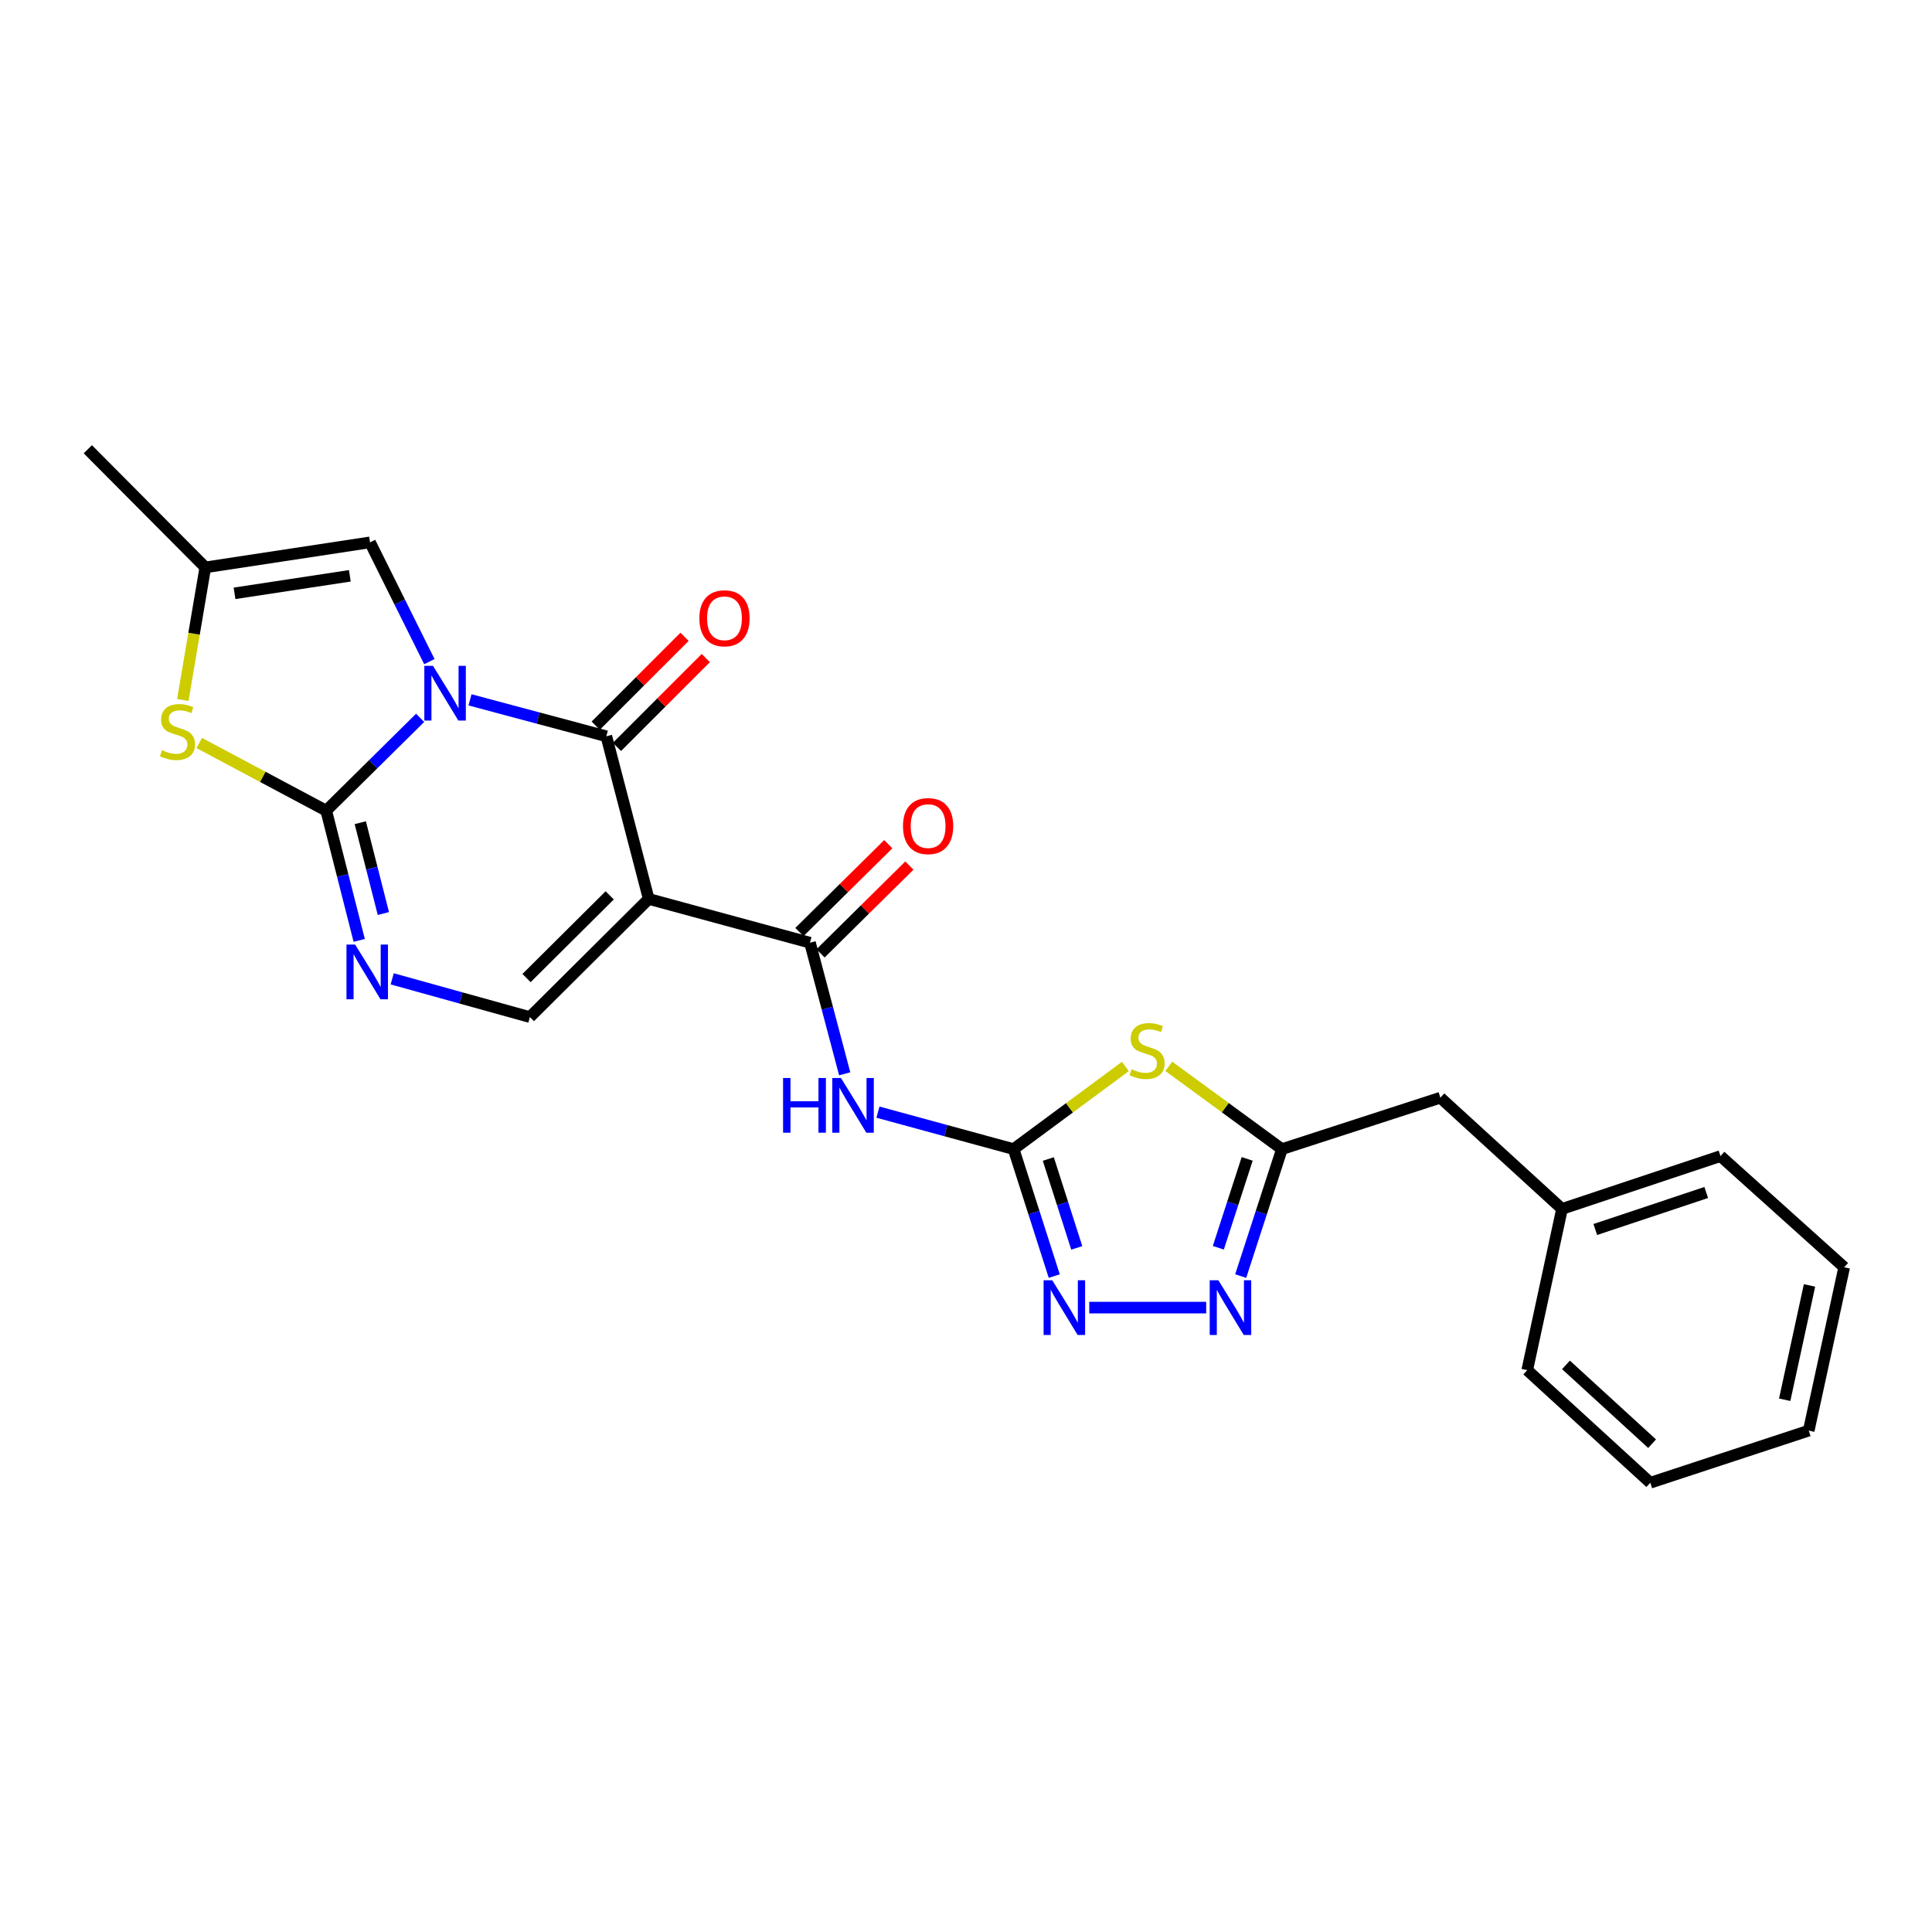 <?xml version='1.0' encoding='iso-8859-1'?>
<svg version='1.1' baseProfile='full'
              xmlns='http://www.w3.org/2000/svg'
                      xmlns:rdkit='http://www.rdkit.org/xml'
                      xmlns:xlink='http://www.w3.org/1999/xlink'
                  xml:space='preserve'
width='1000px' height='1000px' viewBox='0 0 1000 1000'>
<!-- END OF HEADER -->
<rect style='opacity:1.0;fill:#FFFFFF;stroke:none' width='1000' height='1000' x='0' y='0'> </rect>
<path class='bond-0' d='M 217.469,371.545 L 193.16,395.567' style='fill:none;fill-rule:evenodd;stroke:#0000FF;stroke-width:6px;stroke-linecap:butt;stroke-linejoin:miter;stroke-opacity:1' />
<path class='bond-0' d='M 193.16,395.567 L 168.851,419.59' style='fill:none;fill-rule:evenodd;stroke:#000000;stroke-width:6px;stroke-linecap:butt;stroke-linejoin:miter;stroke-opacity:1' />
<path class='bond-2' d='M 243.272,362.241 L 278.555,371.668' style='fill:none;fill-rule:evenodd;stroke:#0000FF;stroke-width:6px;stroke-linecap:butt;stroke-linejoin:miter;stroke-opacity:1' />
<path class='bond-2' d='M 278.555,371.668 L 313.839,381.095' style='fill:none;fill-rule:evenodd;stroke:#000000;stroke-width:6px;stroke-linecap:butt;stroke-linejoin:miter;stroke-opacity:1' />
<path class='bond-12' d='M 222.241,342.454 L 206.882,311.59' style='fill:none;fill-rule:evenodd;stroke:#0000FF;stroke-width:6px;stroke-linecap:butt;stroke-linejoin:miter;stroke-opacity:1' />
<path class='bond-12' d='M 206.882,311.59 L 191.523,280.725' style='fill:none;fill-rule:evenodd;stroke:#000000;stroke-width:6px;stroke-linecap:butt;stroke-linejoin:miter;stroke-opacity:1' />
<path class='bond-5' d='M 168.851,419.59 L 177.387,453.167' style='fill:none;fill-rule:evenodd;stroke:#000000;stroke-width:6px;stroke-linecap:butt;stroke-linejoin:miter;stroke-opacity:1' />
<path class='bond-5' d='M 177.387,453.167 L 185.924,486.744' style='fill:none;fill-rule:evenodd;stroke:#0000FF;stroke-width:6px;stroke-linecap:butt;stroke-linejoin:miter;stroke-opacity:1' />
<path class='bond-5' d='M 186.479,425.832 L 192.455,449.336' style='fill:none;fill-rule:evenodd;stroke:#000000;stroke-width:6px;stroke-linecap:butt;stroke-linejoin:miter;stroke-opacity:1' />
<path class='bond-5' d='M 192.455,449.336 L 198.43,472.841' style='fill:none;fill-rule:evenodd;stroke:#0000FF;stroke-width:6px;stroke-linecap:butt;stroke-linejoin:miter;stroke-opacity:1' />
<path class='bond-9' d='M 168.851,419.59 L 135.986,402.085' style='fill:none;fill-rule:evenodd;stroke:#000000;stroke-width:6px;stroke-linecap:butt;stroke-linejoin:miter;stroke-opacity:1' />
<path class='bond-9' d='M 135.986,402.085 L 103.122,384.58' style='fill:none;fill-rule:evenodd;stroke:#CCCC00;stroke-width:6px;stroke-linecap:butt;stroke-linejoin:miter;stroke-opacity:1' />
<path class='bond-1' d='M 335.768,465.288 L 313.839,381.095' style='fill:none;fill-rule:evenodd;stroke:#000000;stroke-width:6px;stroke-linecap:butt;stroke-linejoin:miter;stroke-opacity:1' />
<path class='bond-4' d='M 335.768,465.288 L 419.245,487.943' style='fill:none;fill-rule:evenodd;stroke:#000000;stroke-width:6px;stroke-linecap:butt;stroke-linejoin:miter;stroke-opacity:1' />
<path class='bond-8' d='M 335.768,465.288 L 274.265,526.438' style='fill:none;fill-rule:evenodd;stroke:#000000;stroke-width:6px;stroke-linecap:butt;stroke-linejoin:miter;stroke-opacity:1' />
<path class='bond-8' d='M 315.582,463.436 L 272.529,506.241' style='fill:none;fill-rule:evenodd;stroke:#000000;stroke-width:6px;stroke-linecap:butt;stroke-linejoin:miter;stroke-opacity:1' />
<path class='bond-15' d='M 319.336,386.592 L 342.33,363.598' style='fill:none;fill-rule:evenodd;stroke:#000000;stroke-width:6px;stroke-linecap:butt;stroke-linejoin:miter;stroke-opacity:1' />
<path class='bond-15' d='M 342.33,363.598 L 365.323,340.604' style='fill:none;fill-rule:evenodd;stroke:#FF0000;stroke-width:6px;stroke-linecap:butt;stroke-linejoin:miter;stroke-opacity:1' />
<path class='bond-15' d='M 308.343,375.599 L 331.336,352.605' style='fill:none;fill-rule:evenodd;stroke:#000000;stroke-width:6px;stroke-linecap:butt;stroke-linejoin:miter;stroke-opacity:1' />
<path class='bond-15' d='M 331.336,352.605 L 354.33,329.611' style='fill:none;fill-rule:evenodd;stroke:#FF0000;stroke-width:6px;stroke-linecap:butt;stroke-linejoin:miter;stroke-opacity:1' />
<path class='bond-3' d='M 524.641,594.782 L 489.536,585.212' style='fill:none;fill-rule:evenodd;stroke:#000000;stroke-width:6px;stroke-linecap:butt;stroke-linejoin:miter;stroke-opacity:1' />
<path class='bond-3' d='M 489.536,585.212 L 454.43,575.642' style='fill:none;fill-rule:evenodd;stroke:#0000FF;stroke-width:6px;stroke-linecap:butt;stroke-linejoin:miter;stroke-opacity:1' />
<path class='bond-6' d='M 524.641,594.782 L 553.566,573.394' style='fill:none;fill-rule:evenodd;stroke:#000000;stroke-width:6px;stroke-linecap:butt;stroke-linejoin:miter;stroke-opacity:1' />
<path class='bond-6' d='M 553.566,573.394 L 582.492,552.005' style='fill:none;fill-rule:evenodd;stroke:#CCCC00;stroke-width:6px;stroke-linecap:butt;stroke-linejoin:miter;stroke-opacity:1' />
<path class='bond-10' d='M 524.641,594.782 L 535.162,627.642' style='fill:none;fill-rule:evenodd;stroke:#000000;stroke-width:6px;stroke-linecap:butt;stroke-linejoin:miter;stroke-opacity:1' />
<path class='bond-10' d='M 535.162,627.642 L 545.683,660.502' style='fill:none;fill-rule:evenodd;stroke:#0000FF;stroke-width:6px;stroke-linecap:butt;stroke-linejoin:miter;stroke-opacity:1' />
<path class='bond-10' d='M 542.604,599.899 L 549.968,622.902' style='fill:none;fill-rule:evenodd;stroke:#000000;stroke-width:6px;stroke-linecap:butt;stroke-linejoin:miter;stroke-opacity:1' />
<path class='bond-10' d='M 549.968,622.902 L 557.333,645.904' style='fill:none;fill-rule:evenodd;stroke:#0000FF;stroke-width:6px;stroke-linecap:butt;stroke-linejoin:miter;stroke-opacity:1' />
<path class='bond-7' d='M 419.245,487.943 L 428.227,521.866' style='fill:none;fill-rule:evenodd;stroke:#000000;stroke-width:6px;stroke-linecap:butt;stroke-linejoin:miter;stroke-opacity:1' />
<path class='bond-7' d='M 428.227,521.866 L 437.21,555.79' style='fill:none;fill-rule:evenodd;stroke:#0000FF;stroke-width:6px;stroke-linecap:butt;stroke-linejoin:miter;stroke-opacity:1' />
<path class='bond-16' d='M 424.709,493.471 L 447.705,470.738' style='fill:none;fill-rule:evenodd;stroke:#000000;stroke-width:6px;stroke-linecap:butt;stroke-linejoin:miter;stroke-opacity:1' />
<path class='bond-16' d='M 447.705,470.738 L 470.701,448.005' style='fill:none;fill-rule:evenodd;stroke:#FF0000;stroke-width:6px;stroke-linecap:butt;stroke-linejoin:miter;stroke-opacity:1' />
<path class='bond-16' d='M 413.78,482.415 L 436.776,459.682' style='fill:none;fill-rule:evenodd;stroke:#000000;stroke-width:6px;stroke-linecap:butt;stroke-linejoin:miter;stroke-opacity:1' />
<path class='bond-16' d='M 436.776,459.682 L 459.771,436.949' style='fill:none;fill-rule:evenodd;stroke:#FF0000;stroke-width:6px;stroke-linecap:butt;stroke-linejoin:miter;stroke-opacity:1' />
<path class='bond-26' d='M 202.996,506.647 L 238.63,516.542' style='fill:none;fill-rule:evenodd;stroke:#0000FF;stroke-width:6px;stroke-linecap:butt;stroke-linejoin:miter;stroke-opacity:1' />
<path class='bond-26' d='M 238.63,516.542 L 274.265,526.438' style='fill:none;fill-rule:evenodd;stroke:#000000;stroke-width:6px;stroke-linecap:butt;stroke-linejoin:miter;stroke-opacity:1' />
<path class='bond-13' d='M 604.962,551.93 L 634.243,573.356' style='fill:none;fill-rule:evenodd;stroke:#CCCC00;stroke-width:6px;stroke-linecap:butt;stroke-linejoin:miter;stroke-opacity:1' />
<path class='bond-13' d='M 634.243,573.356 L 663.523,594.782' style='fill:none;fill-rule:evenodd;stroke:#000000;stroke-width:6px;stroke-linecap:butt;stroke-linejoin:miter;stroke-opacity:1' />
<path class='bond-25' d='M 94.622,362.309 L 100.445,327.995' style='fill:none;fill-rule:evenodd;stroke:#CCCC00;stroke-width:6px;stroke-linecap:butt;stroke-linejoin:miter;stroke-opacity:1' />
<path class='bond-25' d='M 100.445,327.995 L 106.267,293.681' style='fill:none;fill-rule:evenodd;stroke:#000000;stroke-width:6px;stroke-linecap:butt;stroke-linejoin:miter;stroke-opacity:1' />
<path class='bond-11' d='M 563.796,676.816 L 624.32,676.816' style='fill:none;fill-rule:evenodd;stroke:#0000FF;stroke-width:6px;stroke-linecap:butt;stroke-linejoin:miter;stroke-opacity:1' />
<path class='bond-27' d='M 642.185,660.499 L 652.854,627.641' style='fill:none;fill-rule:evenodd;stroke:#0000FF;stroke-width:6px;stroke-linecap:butt;stroke-linejoin:miter;stroke-opacity:1' />
<path class='bond-27' d='M 652.854,627.641 L 663.523,594.782' style='fill:none;fill-rule:evenodd;stroke:#000000;stroke-width:6px;stroke-linecap:butt;stroke-linejoin:miter;stroke-opacity:1' />
<path class='bond-27' d='M 630.599,645.841 L 638.068,622.839' style='fill:none;fill-rule:evenodd;stroke:#0000FF;stroke-width:6px;stroke-linecap:butt;stroke-linejoin:miter;stroke-opacity:1' />
<path class='bond-27' d='M 638.068,622.839 L 645.536,599.838' style='fill:none;fill-rule:evenodd;stroke:#000000;stroke-width:6px;stroke-linecap:butt;stroke-linejoin:miter;stroke-opacity:1' />
<path class='bond-14' d='M 191.523,280.725 L 106.267,293.681' style='fill:none;fill-rule:evenodd;stroke:#000000;stroke-width:6px;stroke-linecap:butt;stroke-linejoin:miter;stroke-opacity:1' />
<path class='bond-14' d='M 181.07,298.038 L 121.391,307.107' style='fill:none;fill-rule:evenodd;stroke:#000000;stroke-width:6px;stroke-linecap:butt;stroke-linejoin:miter;stroke-opacity:1' />
<path class='bond-17' d='M 663.523,594.782 L 745.54,568.163' style='fill:none;fill-rule:evenodd;stroke:#000000;stroke-width:6px;stroke-linecap:butt;stroke-linejoin:miter;stroke-opacity:1' />
<path class='bond-19' d='M 106.267,293.681 L 45.455,232.531' style='fill:none;fill-rule:evenodd;stroke:#000000;stroke-width:6px;stroke-linecap:butt;stroke-linejoin:miter;stroke-opacity:1' />
<path class='bond-18' d='M 745.54,568.163 L 808.495,625.737' style='fill:none;fill-rule:evenodd;stroke:#000000;stroke-width:6px;stroke-linecap:butt;stroke-linejoin:miter;stroke-opacity:1' />
<path class='bond-20' d='M 808.495,625.737 L 890.52,598.384' style='fill:none;fill-rule:evenodd;stroke:#000000;stroke-width:6px;stroke-linecap:butt;stroke-linejoin:miter;stroke-opacity:1' />
<path class='bond-20' d='M 825.716,636.382 L 883.134,617.235' style='fill:none;fill-rule:evenodd;stroke:#000000;stroke-width:6px;stroke-linecap:butt;stroke-linejoin:miter;stroke-opacity:1' />
<path class='bond-21' d='M 808.495,625.737 L 790.495,709.187' style='fill:none;fill-rule:evenodd;stroke:#000000;stroke-width:6px;stroke-linecap:butt;stroke-linejoin:miter;stroke-opacity:1' />
<path class='bond-23' d='M 890.52,598.384 L 954.545,655.949' style='fill:none;fill-rule:evenodd;stroke:#000000;stroke-width:6px;stroke-linecap:butt;stroke-linejoin:miter;stroke-opacity:1' />
<path class='bond-22' d='M 790.495,709.187 L 854.184,767.469' style='fill:none;fill-rule:evenodd;stroke:#000000;stroke-width:6px;stroke-linecap:butt;stroke-linejoin:miter;stroke-opacity:1' />
<path class='bond-22' d='M 810.544,706.46 L 855.126,747.258' style='fill:none;fill-rule:evenodd;stroke:#000000;stroke-width:6px;stroke-linecap:butt;stroke-linejoin:miter;stroke-opacity:1' />
<path class='bond-24' d='M 854.184,767.469 L 936.201,740.479' style='fill:none;fill-rule:evenodd;stroke:#000000;stroke-width:6px;stroke-linecap:butt;stroke-linejoin:miter;stroke-opacity:1' />
<path class='bond-28' d='M 954.545,655.949 L 936.201,740.479' style='fill:none;fill-rule:evenodd;stroke:#000000;stroke-width:6px;stroke-linecap:butt;stroke-linejoin:miter;stroke-opacity:1' />
<path class='bond-28' d='M 936.601,665.331 L 923.759,724.502' style='fill:none;fill-rule:evenodd;stroke:#000000;stroke-width:6px;stroke-linecap:butt;stroke-linejoin:miter;stroke-opacity:1' />
<path  class='atom-0' d='M 224.112 344.634
L 233.392 359.634
Q 234.312 361.114, 235.792 363.794
Q 237.272 366.474, 237.352 366.634
L 237.352 344.634
L 241.112 344.634
L 241.112 372.954
L 237.232 372.954
L 227.272 356.554
Q 226.112 354.634, 224.872 352.434
Q 223.672 350.234, 223.312 349.554
L 223.312 372.954
L 219.632 372.954
L 219.632 344.634
L 224.112 344.634
' fill='#0000FF'/>
<path  class='atom-6' d='M 183.812 488.897
L 193.092 503.897
Q 194.012 505.377, 195.492 508.057
Q 196.972 510.737, 197.052 510.897
L 197.052 488.897
L 200.812 488.897
L 200.812 517.217
L 196.932 517.217
L 186.972 500.817
Q 185.812 498.897, 184.572 496.697
Q 183.372 494.497, 183.012 493.817
L 183.012 517.217
L 179.332 517.217
L 179.332 488.897
L 183.812 488.897
' fill='#0000FF'/>
<path  class='atom-7' d='M 585.72 553.423
Q 586.04 553.543, 587.36 554.103
Q 588.68 554.663, 590.12 555.023
Q 591.6 555.343, 593.04 555.343
Q 595.72 555.343, 597.28 554.063
Q 598.84 552.743, 598.84 550.463
Q 598.84 548.903, 598.04 547.943
Q 597.28 546.983, 596.08 546.463
Q 594.88 545.943, 592.88 545.343
Q 590.36 544.583, 588.84 543.863
Q 587.36 543.143, 586.28 541.623
Q 585.24 540.103, 585.24 537.543
Q 585.24 533.983, 587.64 531.783
Q 590.08 529.583, 594.88 529.583
Q 598.16 529.583, 601.88 531.143
L 600.96 534.223
Q 597.56 532.823, 595 532.823
Q 592.24 532.823, 590.72 533.983
Q 589.2 535.103, 589.24 537.063
Q 589.24 538.583, 590 539.503
Q 590.8 540.423, 591.92 540.943
Q 593.08 541.463, 595 542.063
Q 597.56 542.863, 599.08 543.663
Q 600.6 544.463, 601.68 546.103
Q 602.8 547.703, 602.8 550.463
Q 602.8 554.383, 600.16 556.503
Q 597.56 558.583, 593.2 558.583
Q 590.68 558.583, 588.76 558.023
Q 586.88 557.503, 584.64 556.583
L 585.72 553.423
' fill='#CCCC00'/>
<path  class='atom-8' d='M 405.316 557.967
L 409.156 557.967
L 409.156 570.007
L 423.636 570.007
L 423.636 557.967
L 427.476 557.967
L 427.476 586.287
L 423.636 586.287
L 423.636 573.207
L 409.156 573.207
L 409.156 586.287
L 405.316 586.287
L 405.316 557.967
' fill='#0000FF'/>
<path  class='atom-8' d='M 435.276 557.967
L 444.556 572.967
Q 445.476 574.447, 446.956 577.127
Q 448.436 579.807, 448.516 579.967
L 448.516 557.967
L 452.276 557.967
L 452.276 586.287
L 448.396 586.287
L 438.436 569.887
Q 437.276 567.967, 436.036 565.767
Q 434.836 563.567, 434.476 562.887
L 434.476 586.287
L 430.796 586.287
L 430.796 557.967
L 435.276 557.967
' fill='#0000FF'/>
<path  class='atom-10' d='M 83.861 388.302
Q 84.181 388.422, 85.501 388.982
Q 86.821 389.542, 88.261 389.902
Q 89.741 390.222, 91.181 390.222
Q 93.861 390.222, 95.421 388.942
Q 96.981 387.622, 96.981 385.342
Q 96.981 383.782, 96.181 382.822
Q 95.421 381.862, 94.221 381.342
Q 93.021 380.822, 91.021 380.222
Q 88.501 379.462, 86.981 378.742
Q 85.501 378.022, 84.421 376.502
Q 83.381 374.982, 83.381 372.422
Q 83.381 368.862, 85.781 366.662
Q 88.221 364.462, 93.021 364.462
Q 96.301 364.462, 100.021 366.022
L 99.101 369.102
Q 95.701 367.702, 93.141 367.702
Q 90.381 367.702, 88.861 368.862
Q 87.341 369.982, 87.381 371.942
Q 87.381 373.462, 88.141 374.382
Q 88.941 375.302, 90.061 375.822
Q 91.221 376.342, 93.141 376.942
Q 95.701 377.742, 97.221 378.542
Q 98.741 379.342, 99.821 380.982
Q 100.941 382.582, 100.941 385.342
Q 100.941 389.262, 98.301 391.382
Q 95.701 393.462, 91.341 393.462
Q 88.821 393.462, 86.901 392.902
Q 85.021 392.382, 82.781 391.462
L 83.861 388.302
' fill='#CCCC00'/>
<path  class='atom-11' d='M 544.646 662.656
L 553.926 677.656
Q 554.846 679.136, 556.326 681.816
Q 557.806 684.496, 557.886 684.656
L 557.886 662.656
L 561.646 662.656
L 561.646 690.976
L 557.766 690.976
L 547.806 674.576
Q 546.646 672.656, 545.406 670.456
Q 544.206 668.256, 543.846 667.576
L 543.846 690.976
L 540.166 690.976
L 540.166 662.656
L 544.646 662.656
' fill='#0000FF'/>
<path  class='atom-12' d='M 630.627 662.656
L 639.907 677.656
Q 640.827 679.136, 642.307 681.816
Q 643.787 684.496, 643.867 684.656
L 643.867 662.656
L 647.627 662.656
L 647.627 690.976
L 643.747 690.976
L 633.787 674.576
Q 632.627 672.656, 631.387 670.456
Q 630.187 668.256, 629.827 667.576
L 629.827 690.976
L 626.147 690.976
L 626.147 662.656
L 630.627 662.656
' fill='#0000FF'/>
<path  class='atom-16' d='M 361.989 320.025
Q 361.989 313.225, 365.349 309.425
Q 368.709 305.625, 374.989 305.625
Q 381.269 305.625, 384.629 309.425
Q 387.989 313.225, 387.989 320.025
Q 387.989 326.905, 384.589 330.825
Q 381.189 334.705, 374.989 334.705
Q 368.749 334.705, 365.349 330.825
Q 361.989 326.945, 361.989 320.025
M 374.989 331.505
Q 379.309 331.505, 381.629 328.625
Q 383.989 325.705, 383.989 320.025
Q 383.989 314.465, 381.629 311.665
Q 379.309 308.825, 374.989 308.825
Q 370.669 308.825, 368.309 311.625
Q 365.989 314.425, 365.989 320.025
Q 365.989 325.745, 368.309 328.625
Q 370.669 331.505, 374.989 331.505
' fill='#FF0000'/>
<path  class='atom-17' d='M 467.385 427.581
Q 467.385 420.781, 470.745 416.981
Q 474.105 413.181, 480.385 413.181
Q 486.665 413.181, 490.025 416.981
Q 493.385 420.781, 493.385 427.581
Q 493.385 434.461, 489.985 438.381
Q 486.585 442.261, 480.385 442.261
Q 474.145 442.261, 470.745 438.381
Q 467.385 434.501, 467.385 427.581
M 480.385 439.061
Q 484.705 439.061, 487.025 436.181
Q 489.385 433.261, 489.385 427.581
Q 489.385 422.021, 487.025 419.221
Q 484.705 416.381, 480.385 416.381
Q 476.065 416.381, 473.705 419.181
Q 471.385 421.981, 471.385 427.581
Q 471.385 433.301, 473.705 436.181
Q 476.065 439.061, 480.385 439.061
' fill='#FF0000'/>
</svg>
